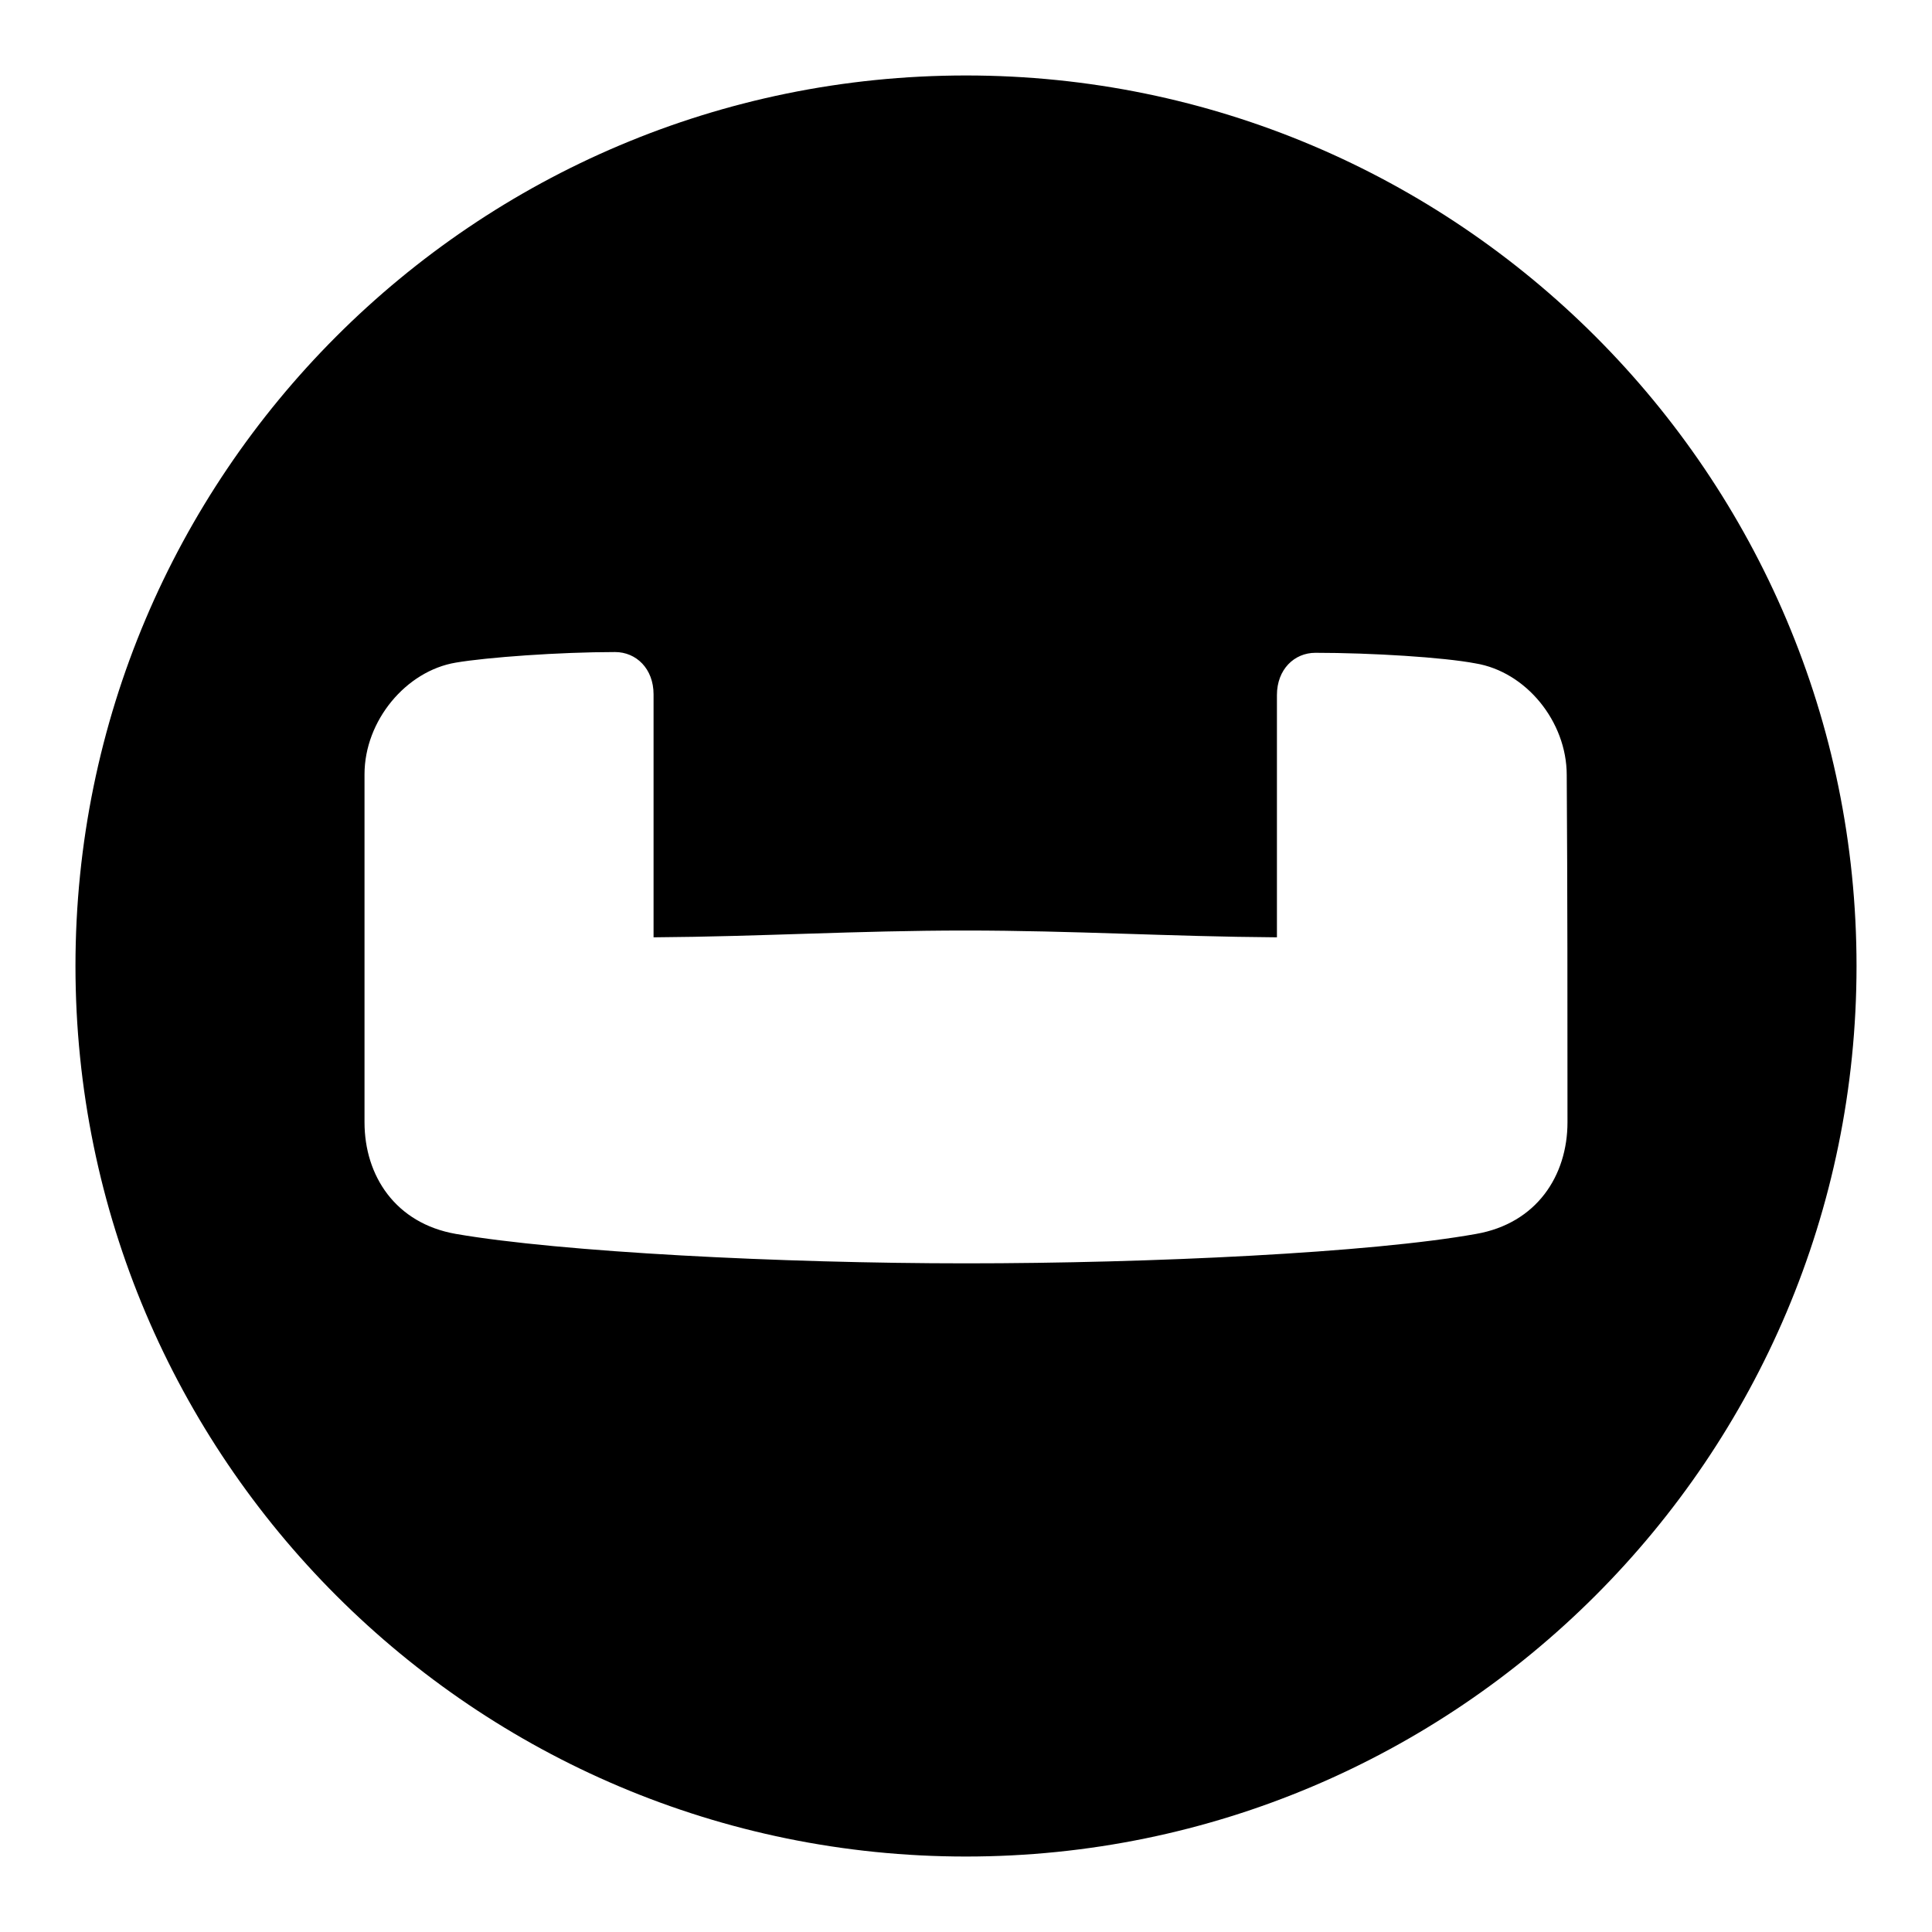 <?xml version="1.0" encoding="utf-8"?>
<!-- Svg Vector Icons : http://www.onlinewebfonts.com/icon -->
<!DOCTYPE svg PUBLIC "-//W3C//DTD SVG 1.1//EN" "http://www.w3.org/Graphics/SVG/1.1/DTD/svg11.dtd">
<svg version="1.1" xmlns="http://www.w3.org/2000/svg" xmlns:xlink="http://www.w3.org/1999/xlink" x="0px" y="0px" viewBox="0 0 256 256" enable-background="new 0 0 256 256" xml:space="preserve">
<g><g><path fill="#000000" d="M128,10C62.8,10,10,62.9,10,128c0,65.2,52.9,118,118,118c65.1,0,118-52.9,118-118C246,62.9,193.1,10,128,10z M207.7,148.7c0,7.1-4.1,13.4-12.1,14.8c-13.9,2.5-43.1,3.9-67.6,3.9c-24.5,0-53.7-1.5-67.6-3.9c-8-1.4-12.1-7.7-12.1-14.8c0-15.4,0-30.7,0-46.1c0-7.1,5.5-13.7,12.1-14.8c4.1-0.7,13.7-1.4,21.1-1.4c2.8,0,5.1,2.2,5.1,5.6v32.2c14.4-0.1,26.9-0.9,41.3-0.9c14.4,0,26.9,0.8,41.3,0.9V92.1c0-3.4,2.3-5.6,5.1-5.6c7.5,0,17,0.6,21.2,1.4c6.7,1.1,12.1,7.7,12.1,14.8C207.7,117.9,207.7,133.3,207.7,148.7z"/></g></g>
</svg>
